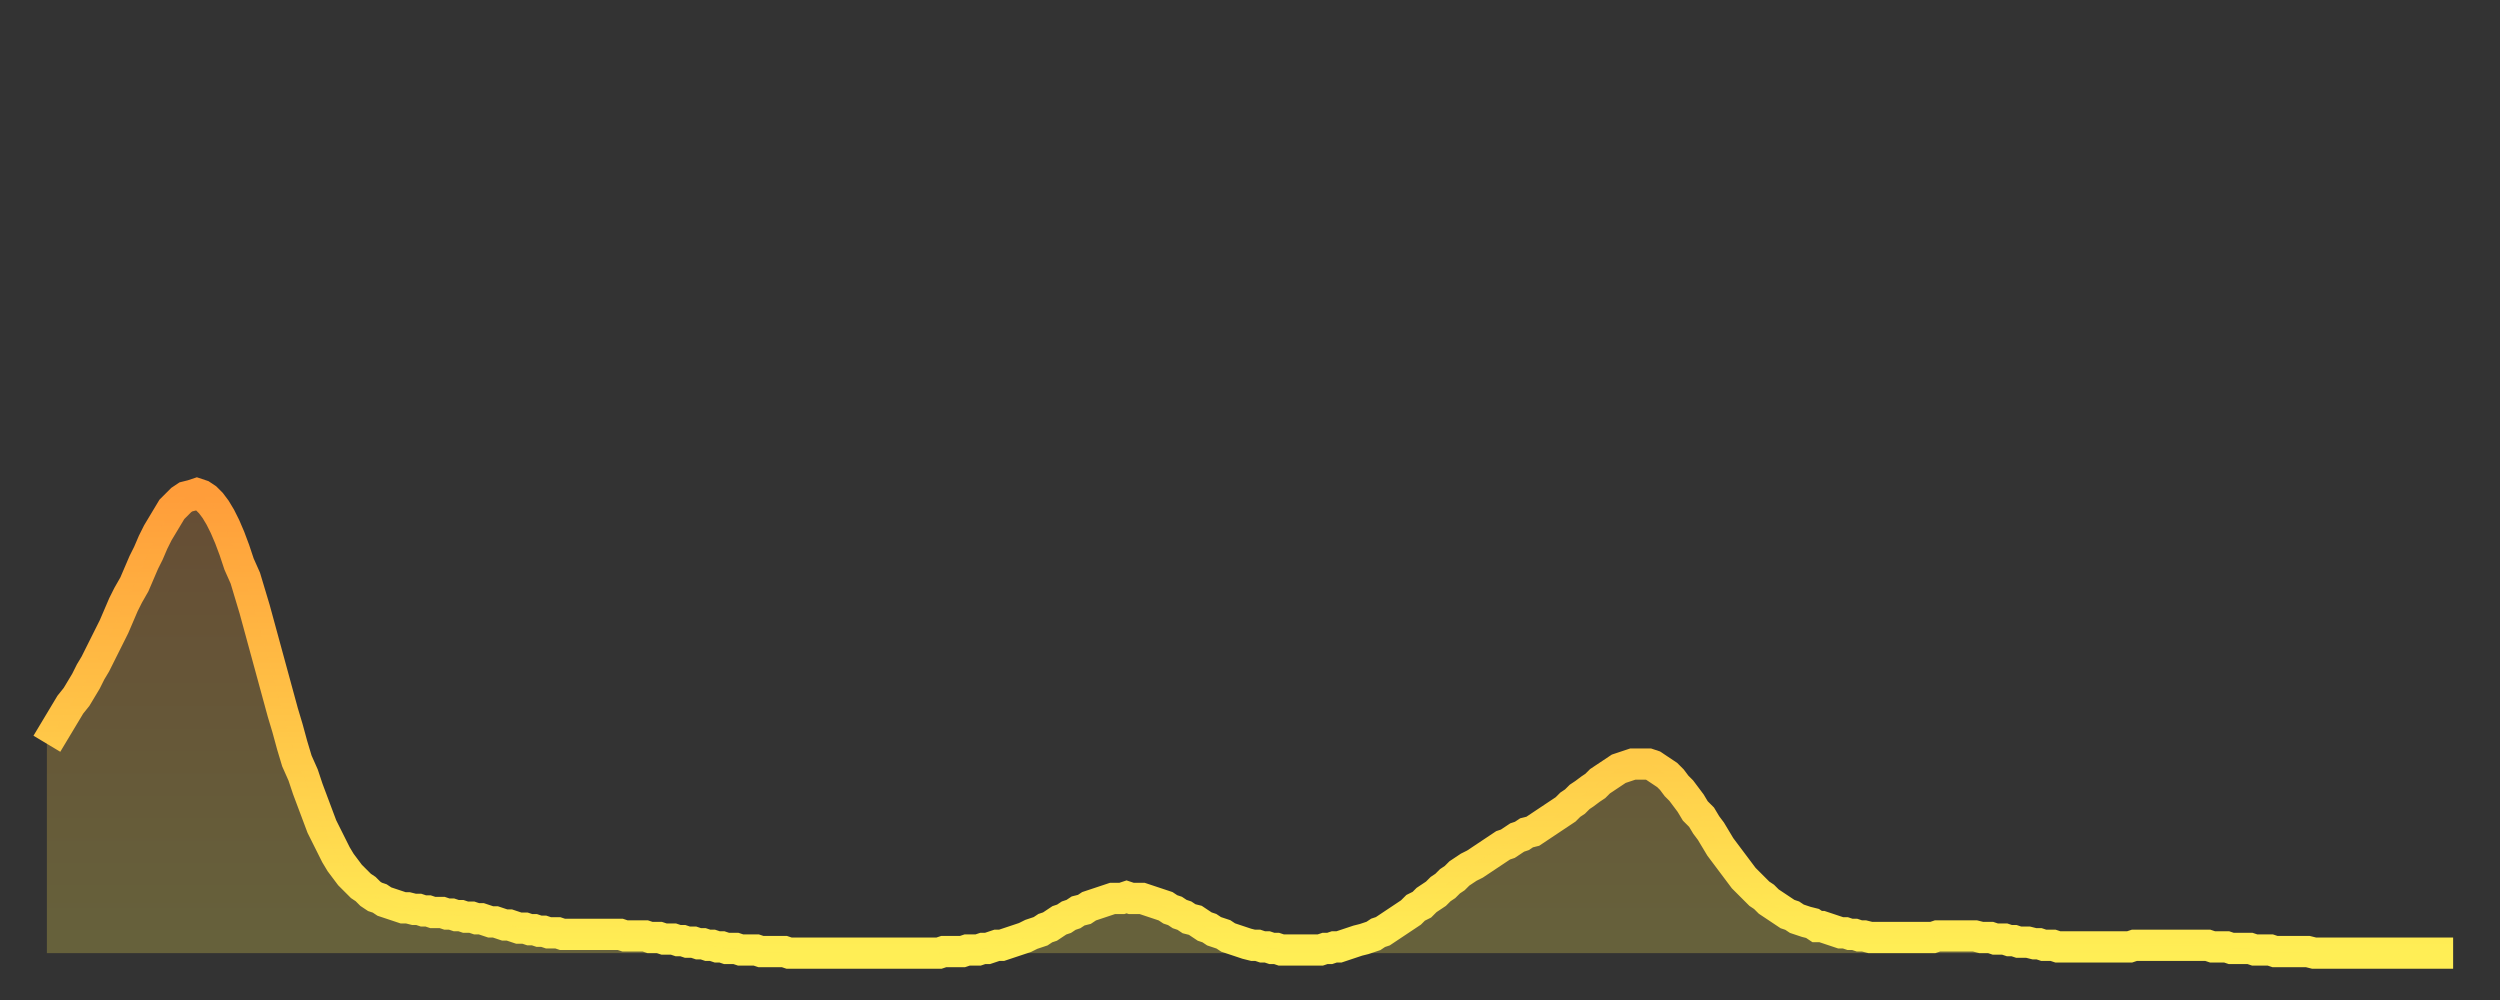 <?xml version="1.0" encoding="utf-8" ?>
<svg baseProfile="full" height="64" version="1.1" width="160" xmlns="http://www.w3.org/2000/svg" xmlns:ev="http://www.w3.org/2001/xml-events" xmlns:xlink="http://www.w3.org/1999/xlink"><rect width="100%" height="100%" fill="#333333" stroke="none"/><defs><linearGradient id="id308560" x1="0" x2="0" y1="0" y2="1"><stop offset="0%" stop-color="#ff9d3a" /><stop offset="50%" stop-color="#ffc547" /><stop offset="100%" stop-color="#ffee55" /></linearGradient></defs><g transform="translate(3,3)"><g><path d="M 0.0 44.6 0.3 44.1 0.6 43.6 0.9 43.1 1.2 42.6 1.5 42.1 1.9 41.6 2.2 41.1 2.5 40.6 2.8 40.0 3.1 39.5 3.4 38.9 3.7 38.3 4.0 37.7 4.3 37.1 4.6 36.4 4.9 35.7 5.2 35.1 5.6 34.4 5.9 33.7 6.2 33.0 6.5 32.4 6.8 31.7 7.1 31.1 7.4 30.6 7.7 30.1 8.0 29.6 8.3 29.3 8.6 29.0 8.9 28.8 9.3 28.7 9.6 28.6 9.9 28.7 10.2 28.9 10.5 29.2 10.8 29.6 11.1 30.1 11.4 30.7 11.7 31.4 12.0 32.2 12.3 33.1 12.7 34.0 13.0 35.0 13.3 36.0 13.6 37.1 13.9 38.2 14.2 39.3 14.5 40.4 14.8 41.5 15.1 42.6 15.4 43.6 15.7 44.7 16.0 45.7 16.4 46.6 16.7 47.5 17.0 48.3 17.3 49.1 17.6 49.9 17.9 50.5 18.2 51.1 18.5 51.7 18.8 52.2 19.1 52.6 19.4 53.0 19.8 53.4 20.1 53.7 20.4 53.9 20.7 54.2 21.0 54.4 21.3 54.5 21.6 54.7 21.9 54.8 22.2 54.9 22.5 55.0 22.8 55.1 23.1 55.1 23.5 55.2 23.8 55.2 24.1 55.3 24.4 55.3 24.7 55.4 25.0 55.4 25.3 55.4 25.6 55.5 25.9 55.5 26.2 55.6 26.5 55.6 26.8 55.7 27.2 55.7 27.5 55.8 27.8 55.8 28.1 55.9 28.4 56.0 28.7 56.0 29.0 56.1 29.3 56.2 29.6 56.2 29.9 56.3 30.2 56.4 30.6 56.4 30.9 56.5 31.2 56.5 31.5 56.6 31.8 56.6 32.1 56.7 32.4 56.7 32.7 56.7 33.0 56.8 33.3 56.8 33.6 56.8 33.9 56.8 34.3 56.8 34.6 56.8 34.9 56.8 35.2 56.8 35.5 56.8 35.8 56.8 36.1 56.8 36.4 56.8 36.7 56.8 37.0 56.9 37.3 56.9 37.7 56.9 38.0 56.9 38.3 56.9 38.6 57.0 38.9 57.0 39.2 57.0 39.5 57.1 39.8 57.1 40.1 57.1 40.4 57.2 40.7 57.2 41.0 57.3 41.4 57.3 41.7 57.4 42.0 57.4 42.3 57.5 42.6 57.5 42.9 57.6 43.2 57.6 43.5 57.7 43.8 57.7 44.1 57.7 44.4 57.8 44.7 57.8 45.1 57.8 45.4 57.8 45.7 57.9 46.0 57.9 46.3 57.9 46.6 57.9 46.9 57.9 47.2 57.9 47.5 58.0 47.8 58.0 48.1 58.0 48.5 58.0 48.8 58.0 49.1 58.0 49.4 58.0 49.7 58.0 50.0 58.0 50.3 58.0 50.6 58.0 50.9 58.0 51.2 58.0 51.5 58.0 51.8 58.0 52.2 58.0 52.5 58.0 52.8 58.0 53.1 58.0 53.4 58.0 53.7 58.0 54.0 58.0 54.3 58.0 54.6 58.0 54.9 58.0 55.2 58.0 55.6 58.0 55.9 58.0 56.2 58.0 56.5 58.0 56.8 58.0 57.1 58.0 57.4 57.9 57.7 57.9 58.0 57.9 58.3 57.9 58.6 57.9 58.9 57.8 59.3 57.8 59.6 57.8 59.9 57.7 60.2 57.7 60.5 57.6 60.8 57.5 61.1 57.5 61.4 57.4 61.7 57.3 62.0 57.2 62.3 57.1 62.6 57.0 63.0 56.8 63.3 56.7 63.6 56.6 63.9 56.4 64.2 56.3 64.5 56.1 64.8 55.9 65.1 55.8 65.4 55.6 65.7 55.5 66.0 55.3 66.4 55.2 66.7 55.0 67.0 54.9 67.3 54.8 67.6 54.7 67.9 54.6 68.2 54.5 68.5 54.5 68.8 54.5 69.1 54.4 69.4 54.5 69.7 54.5 70.1 54.5 70.4 54.6 70.7 54.7 71.0 54.8 71.3 54.9 71.6 55.0 71.9 55.2 72.2 55.3 72.5 55.5 72.8 55.6 73.1 55.8 73.5 55.9 73.8 56.1 74.1 56.3 74.4 56.4 74.7 56.6 75.0 56.7 75.3 56.8 75.6 57.0 75.9 57.1 76.2 57.2 76.5 57.3 76.8 57.4 77.2 57.5 77.5 57.5 77.8 57.6 78.1 57.6 78.4 57.7 78.7 57.7 79.0 57.8 79.3 57.8 79.6 57.8 79.9 57.8 80.2 57.8 80.5 57.8 80.9 57.8 81.2 57.8 81.5 57.8 81.8 57.7 82.1 57.7 82.4 57.6 82.7 57.6 83.0 57.5 83.3 57.4 83.6 57.3 83.9 57.2 84.3 57.1 84.6 57.0 84.9 56.9 85.2 56.7 85.5 56.6 85.8 56.4 86.1 56.2 86.4 56.0 86.7 55.8 87.0 55.6 87.3 55.4 87.6 55.1 88.0 54.9 88.3 54.6 88.6 54.4 88.9 54.2 89.2 53.9 89.5 53.7 89.8 53.4 90.1 53.2 90.4 52.9 90.7 52.7 91.0 52.5 91.4 52.3 91.7 52.1 92.0 51.9 92.3 51.7 92.6 51.5 92.9 51.3 93.2 51.1 93.5 51.0 93.8 50.8 94.1 50.6 94.4 50.5 94.7 50.3 95.1 50.2 95.4 50.0 95.7 49.8 96.0 49.6 96.3 49.4 96.6 49.2 96.9 49.0 97.2 48.8 97.5 48.5 97.8 48.3 98.1 48.0 98.4 47.8 98.8 47.5 99.1 47.3 99.4 47.0 99.7 46.8 100.0 46.6 100.3 46.4 100.6 46.2 100.9 46.1 101.2 46.0 101.5 45.9 101.8 45.9 102.2 45.9 102.5 45.9 102.8 46.0 103.1 46.2 103.4 46.4 103.7 46.6 104.0 46.9 104.3 47.3 104.6 47.6 104.9 48.0 105.2 48.4 105.5 48.9 105.9 49.3 106.2 49.8 106.5 50.2 106.8 50.7 107.1 51.2 107.4 51.6 107.7 52.0 108.0 52.4 108.3 52.8 108.6 53.2 108.9 53.5 109.3 53.9 109.6 54.2 109.9 54.4 110.2 54.7 110.5 54.9 110.8 55.1 111.1 55.3 111.4 55.5 111.7 55.6 112.0 55.8 112.3 55.9 112.6 56.0 113.0 56.1 113.3 56.3 113.6 56.3 113.9 56.4 114.2 56.5 114.5 56.6 114.8 56.7 115.1 56.7 115.4 56.8 115.7 56.8 116.0 56.9 116.3 56.9 116.7 57.0 117.0 57.0 117.3 57.0 117.6 57.0 117.9 57.0 118.2 57.0 118.5 57.0 118.8 57.0 119.1 57.0 119.4 57.0 119.7 57.0 120.1 57.0 120.4 57.0 120.7 57.0 121.0 56.9 121.3 56.9 121.6 56.9 121.9 56.9 122.2 56.9 122.5 56.9 122.8 56.9 123.1 56.9 123.4 56.9 123.8 57.0 124.1 57.0 124.4 57.0 124.7 57.1 125.0 57.1 125.3 57.1 125.6 57.2 125.9 57.2 126.2 57.3 126.5 57.3 126.8 57.3 127.2 57.4 127.5 57.4 127.8 57.5 128.1 57.5 128.4 57.5 128.7 57.6 129.0 57.6 129.3 57.6 129.6 57.6 129.9 57.6 130.2 57.6 130.5 57.6 130.9 57.6 131.2 57.6 131.5 57.6 131.8 57.6 132.1 57.6 132.4 57.6 132.7 57.6 133.0 57.6 133.3 57.6 133.6 57.5 133.9 57.5 134.2 57.5 134.6 57.5 134.9 57.5 135.2 57.5 135.5 57.5 135.8 57.5 136.1 57.5 136.4 57.5 136.7 57.5 137.0 57.5 137.3 57.5 137.6 57.5 138.0 57.5 138.3 57.5 138.6 57.6 138.9 57.6 139.2 57.6 139.5 57.6 139.8 57.7 140.1 57.7 140.4 57.7 140.7 57.7 141.0 57.7 141.3 57.8 141.7 57.8 142.0 57.8 142.3 57.8 142.6 57.9 142.9 57.9 143.2 57.9 143.5 57.9 143.8 57.9 144.1 57.9 144.4 57.9 144.7 57.9 145.1 58.0 145.4 58.0 145.7 58.0 146.0 58.0 146.3 58.0 146.6 58.0 146.9 58.0 147.2 58.0 147.5 58.0 147.8 58.0 148.1 58.0 148.4 58.0 148.8 58.0 149.1 58.0 149.4 58.0 149.7 58.0 150.0 58.0 150.3 58.0 150.6 58.0 150.9 58.0 151.2 58.0 151.5 58.0 151.8 58.0 152.1 58.0 152.5 58.0 152.8 58.0 153.1 58.0 153.4 58.0 153.7 58.0 154.0 58.0" fill="none" id="graph-curve" opacity="1" stroke="url(#id308560)" stroke-width="2" /><path d="M 0 58 L 0.0 44.6 0.3 44.1 0.6 43.6 0.9 43.1 1.2 42.6 1.5 42.1 1.9 41.6 2.2 41.1 2.5 40.6 2.8 40.0 3.1 39.5 3.4 38.9 3.7 38.3 4.0 37.7 4.3 37.1 4.6 36.4 4.9 35.7 5.2 35.1 5.6 34.4 5.9 33.7 6.2 33.0 6.5 32.4 6.8 31.7 7.1 31.1 7.4 30.6 7.7 30.1 8.0 29.6 8.3 29.3 8.6 29.0 8.9 28.8 9.3 28.7 9.6 28.6 9.9 28.7 10.2 28.9 10.5 29.2 10.8 29.6 11.1 30.1 11.4 30.7 11.7 31.4 12.0 32.2 12.3 33.1 12.7 34.0 13.0 35.0 13.3 36.0 13.6 37.1 13.9 38.2 14.2 39.3 14.5 40.4 14.8 41.5 15.1 42.6 15.4 43.6 15.7 44.7 16.0 45.7 16.4 46.6 16.7 47.5 17.0 48.3 17.3 49.1 17.6 49.9 17.9 50.5 18.2 51.1 18.5 51.7 18.8 52.2 19.1 52.6 19.4 53.0 19.8 53.4 20.1 53.7 20.4 53.9 20.7 54.2 21.0 54.4 21.3 54.5 21.6 54.7 21.9 54.8 22.2 54.9 22.5 55.0 22.8 55.1 23.1 55.1 23.5 55.2 23.8 55.2 24.1 55.3 24.4 55.3 24.7 55.4 25.0 55.4 25.3 55.4 25.6 55.5 25.9 55.5 26.2 55.6 26.5 55.6 26.8 55.7 27.2 55.7 27.5 55.8 27.8 55.8 28.1 55.9 28.4 56.0 28.7 56.0 29.0 56.1 29.3 56.2 29.6 56.2 29.9 56.3 30.2 56.4 30.6 56.4 30.9 56.5 31.2 56.5 31.5 56.6 31.8 56.6 32.1 56.7 32.4 56.7 32.7 56.7 33.0 56.8 33.3 56.8 33.6 56.8 33.9 56.8 34.3 56.8 34.6 56.8 34.9 56.8 35.2 56.8 35.5 56.8 35.8 56.8 36.1 56.8 36.4 56.8 36.7 56.8 37.0 56.9 37.3 56.9 37.7 56.9 38.0 56.9 38.3 56.9 38.6 57.0 38.9 57.0 39.2 57.0 39.5 57.1 39.8 57.1 40.1 57.1 40.4 57.2 40.7 57.2 41.0 57.3 41.4 57.3 41.7 57.4 42.0 57.4 42.3 57.5 42.6 57.5 42.9 57.6 43.2 57.6 43.5 57.7 43.8 57.7 44.1 57.7 44.4 57.8 44.7 57.8 45.1 57.8 45.4 57.8 45.7 57.9 46.0 57.9 46.3 57.9 46.6 57.9 46.9 57.9 47.2 57.9 47.5 58.0 47.8 58.0 48.1 58.0 48.5 58.0 48.8 58.0 49.1 58.0 49.4 58.0 49.7 58.0 50.0 58.0 50.3 58.0 50.6 58.0 50.9 58.0 51.2 58.0 51.5 58.0 51.8 58.0 52.2 58.0 52.5 58.0 52.8 58.0 53.1 58.0 53.4 58.0 53.7 58.0 54.0 58.0 54.3 58.0 54.6 58.0 54.9 58.0 55.2 58.0 55.6 58.0 55.9 58.0 56.2 58.0 56.5 58.0 56.8 58.0 57.1 58.0 57.4 57.9 57.7 57.9 58.0 57.9 58.3 57.9 58.6 57.9 58.9 57.8 59.3 57.8 59.6 57.8 59.9 57.7 60.2 57.7 60.5 57.6 60.8 57.5 61.1 57.5 61.4 57.4 61.7 57.3 62.0 57.2 62.3 57.1 62.6 57.0 63.0 56.8 63.3 56.7 63.6 56.6 63.9 56.4 64.2 56.3 64.5 56.1 64.8 55.9 65.1 55.8 65.4 55.6 65.7 55.5 66.0 55.3 66.4 55.2 66.7 55.0 67.0 54.9 67.3 54.8 67.6 54.7 67.9 54.6 68.2 54.5 68.5 54.5 68.8 54.5 69.1 54.4 69.4 54.5 69.7 54.5 70.1 54.5 70.4 54.6 70.7 54.7 71.0 54.8 71.3 54.9 71.6 55.0 71.9 55.2 72.2 55.3 72.5 55.5 72.8 55.6 73.1 55.8 73.5 55.9 73.8 56.1 74.1 56.3 74.4 56.4 74.7 56.6 75.0 56.7 75.3 56.8 75.6 57.0 75.9 57.1 76.2 57.2 76.5 57.3 76.8 57.4 77.2 57.5 77.5 57.5 77.8 57.6 78.1 57.6 78.4 57.7 78.7 57.7 79.0 57.8 79.3 57.8 79.6 57.8 79.9 57.8 80.2 57.8 80.5 57.8 80.9 57.8 81.2 57.8 81.5 57.8 81.8 57.7 82.1 57.7 82.4 57.6 82.7 57.6 83.0 57.5 83.3 57.4 83.6 57.3 83.9 57.2 84.3 57.1 84.6 57.0 84.9 56.9 85.2 56.7 85.5 56.6 85.8 56.4 86.1 56.2 86.4 56.0 86.7 55.8 87.0 55.6 87.3 55.4 87.6 55.1 88.0 54.9 88.3 54.6 88.6 54.4 88.9 54.2 89.2 53.9 89.5 53.7 89.8 53.4 90.1 53.2 90.4 52.9 90.7 52.7 91.0 52.5 91.4 52.3 91.7 52.1 92.0 51.9 92.3 51.7 92.6 51.5 92.9 51.3 93.2 51.1 93.5 51.0 93.8 50.8 94.1 50.6 94.4 50.5 94.7 50.3 95.1 50.2 95.4 50.0 95.7 49.8 96.0 49.6 96.3 49.4 96.6 49.2 96.9 49.0 97.2 48.8 97.5 48.5 97.8 48.3 98.1 48.0 98.4 47.8 98.8 47.5 99.1 47.3 99.4 47.0 99.7 46.8 100.0 46.6 100.3 46.4 100.6 46.2 100.9 46.1 101.2 46.0 101.5 45.9 101.8 45.9 102.2 45.9 102.5 45.9 102.8 46.0 103.1 46.2 103.4 46.4 103.7 46.6 104.0 46.9 104.3 47.3 104.6 47.6 104.9 48.0 105.2 48.4 105.5 48.9 105.9 49.3 106.2 49.8 106.5 50.2 106.8 50.7 107.1 51.2 107.4 51.6 107.7 52.0 108.0 52.4 108.3 52.8 108.6 53.2 108.9 53.5 109.3 53.9 109.6 54.2 109.9 54.4 110.2 54.7 110.5 54.9 110.8 55.1 111.1 55.3 111.4 55.5 111.7 55.6 112.0 55.8 112.3 55.9 112.6 56.0 113.0 56.1 113.3 56.3 113.6 56.3 113.9 56.4 114.2 56.5 114.5 56.6 114.8 56.7 115.1 56.7 115.4 56.8 115.7 56.8 116.0 56.9 116.3 56.9 116.7 57.0 117.0 57.0 117.3 57.0 117.6 57.0 117.9 57.0 118.2 57.0 118.5 57.0 118.8 57.0 119.1 57.0 119.4 57.0 119.7 57.0 120.1 57.0 120.4 57.0 120.7 57.0 121.0 56.9 121.3 56.9 121.6 56.9 121.9 56.9 122.2 56.9 122.5 56.9 122.8 56.9 123.1 56.9 123.4 56.9 123.8 57.0 124.1 57.0 124.4 57.0 124.7 57.1 125.0 57.1 125.3 57.1 125.6 57.2 125.9 57.2 126.2 57.3 126.5 57.3 126.8 57.3 127.2 57.4 127.5 57.4 127.8 57.5 128.1 57.5 128.4 57.5 128.7 57.6 129.0 57.6 129.3 57.6 129.6 57.6 129.9 57.6 130.2 57.6 130.5 57.6 130.9 57.6 131.2 57.6 131.5 57.6 131.8 57.6 132.1 57.6 132.4 57.6 132.7 57.6 133.0 57.6 133.3 57.6 133.6 57.5 133.9 57.5 134.2 57.5 134.6 57.5 134.9 57.5 135.2 57.5 135.5 57.5 135.8 57.5 136.1 57.5 136.4 57.5 136.7 57.5 137.0 57.5 137.3 57.5 137.6 57.5 138.0 57.5 138.3 57.5 138.6 57.6 138.9 57.6 139.2 57.6 139.5 57.6 139.8 57.7 140.1 57.7 140.4 57.7 140.7 57.7 141.0 57.7 141.3 57.8 141.7 57.8 142.0 57.8 142.3 57.8 142.6 57.9 142.9 57.9 143.2 57.9 143.5 57.9 143.8 57.9 144.1 57.9 144.4 57.9 144.7 57.9 145.1 58.0 145.4 58.0 145.7 58.0 146.0 58.0 146.3 58.0 146.6 58.0 146.9 58.0 147.2 58.0 147.5 58.0 147.8 58.0 148.1 58.0 148.4 58.0 148.8 58.0 149.1 58.0 149.4 58.0 149.7 58.0 150.0 58.0 150.3 58.0 150.6 58.0 150.9 58.0 151.2 58.0 151.5 58.0 151.8 58.0 152.1 58.0 152.5 58.0 152.8 58.0 153.1 58.0 153.4 58.0 153.7 58.0 154.0 58.0 154 58" fill="url(#id308560)" fill-opacity=".25" id="graph-shadow" /></g></g></svg>